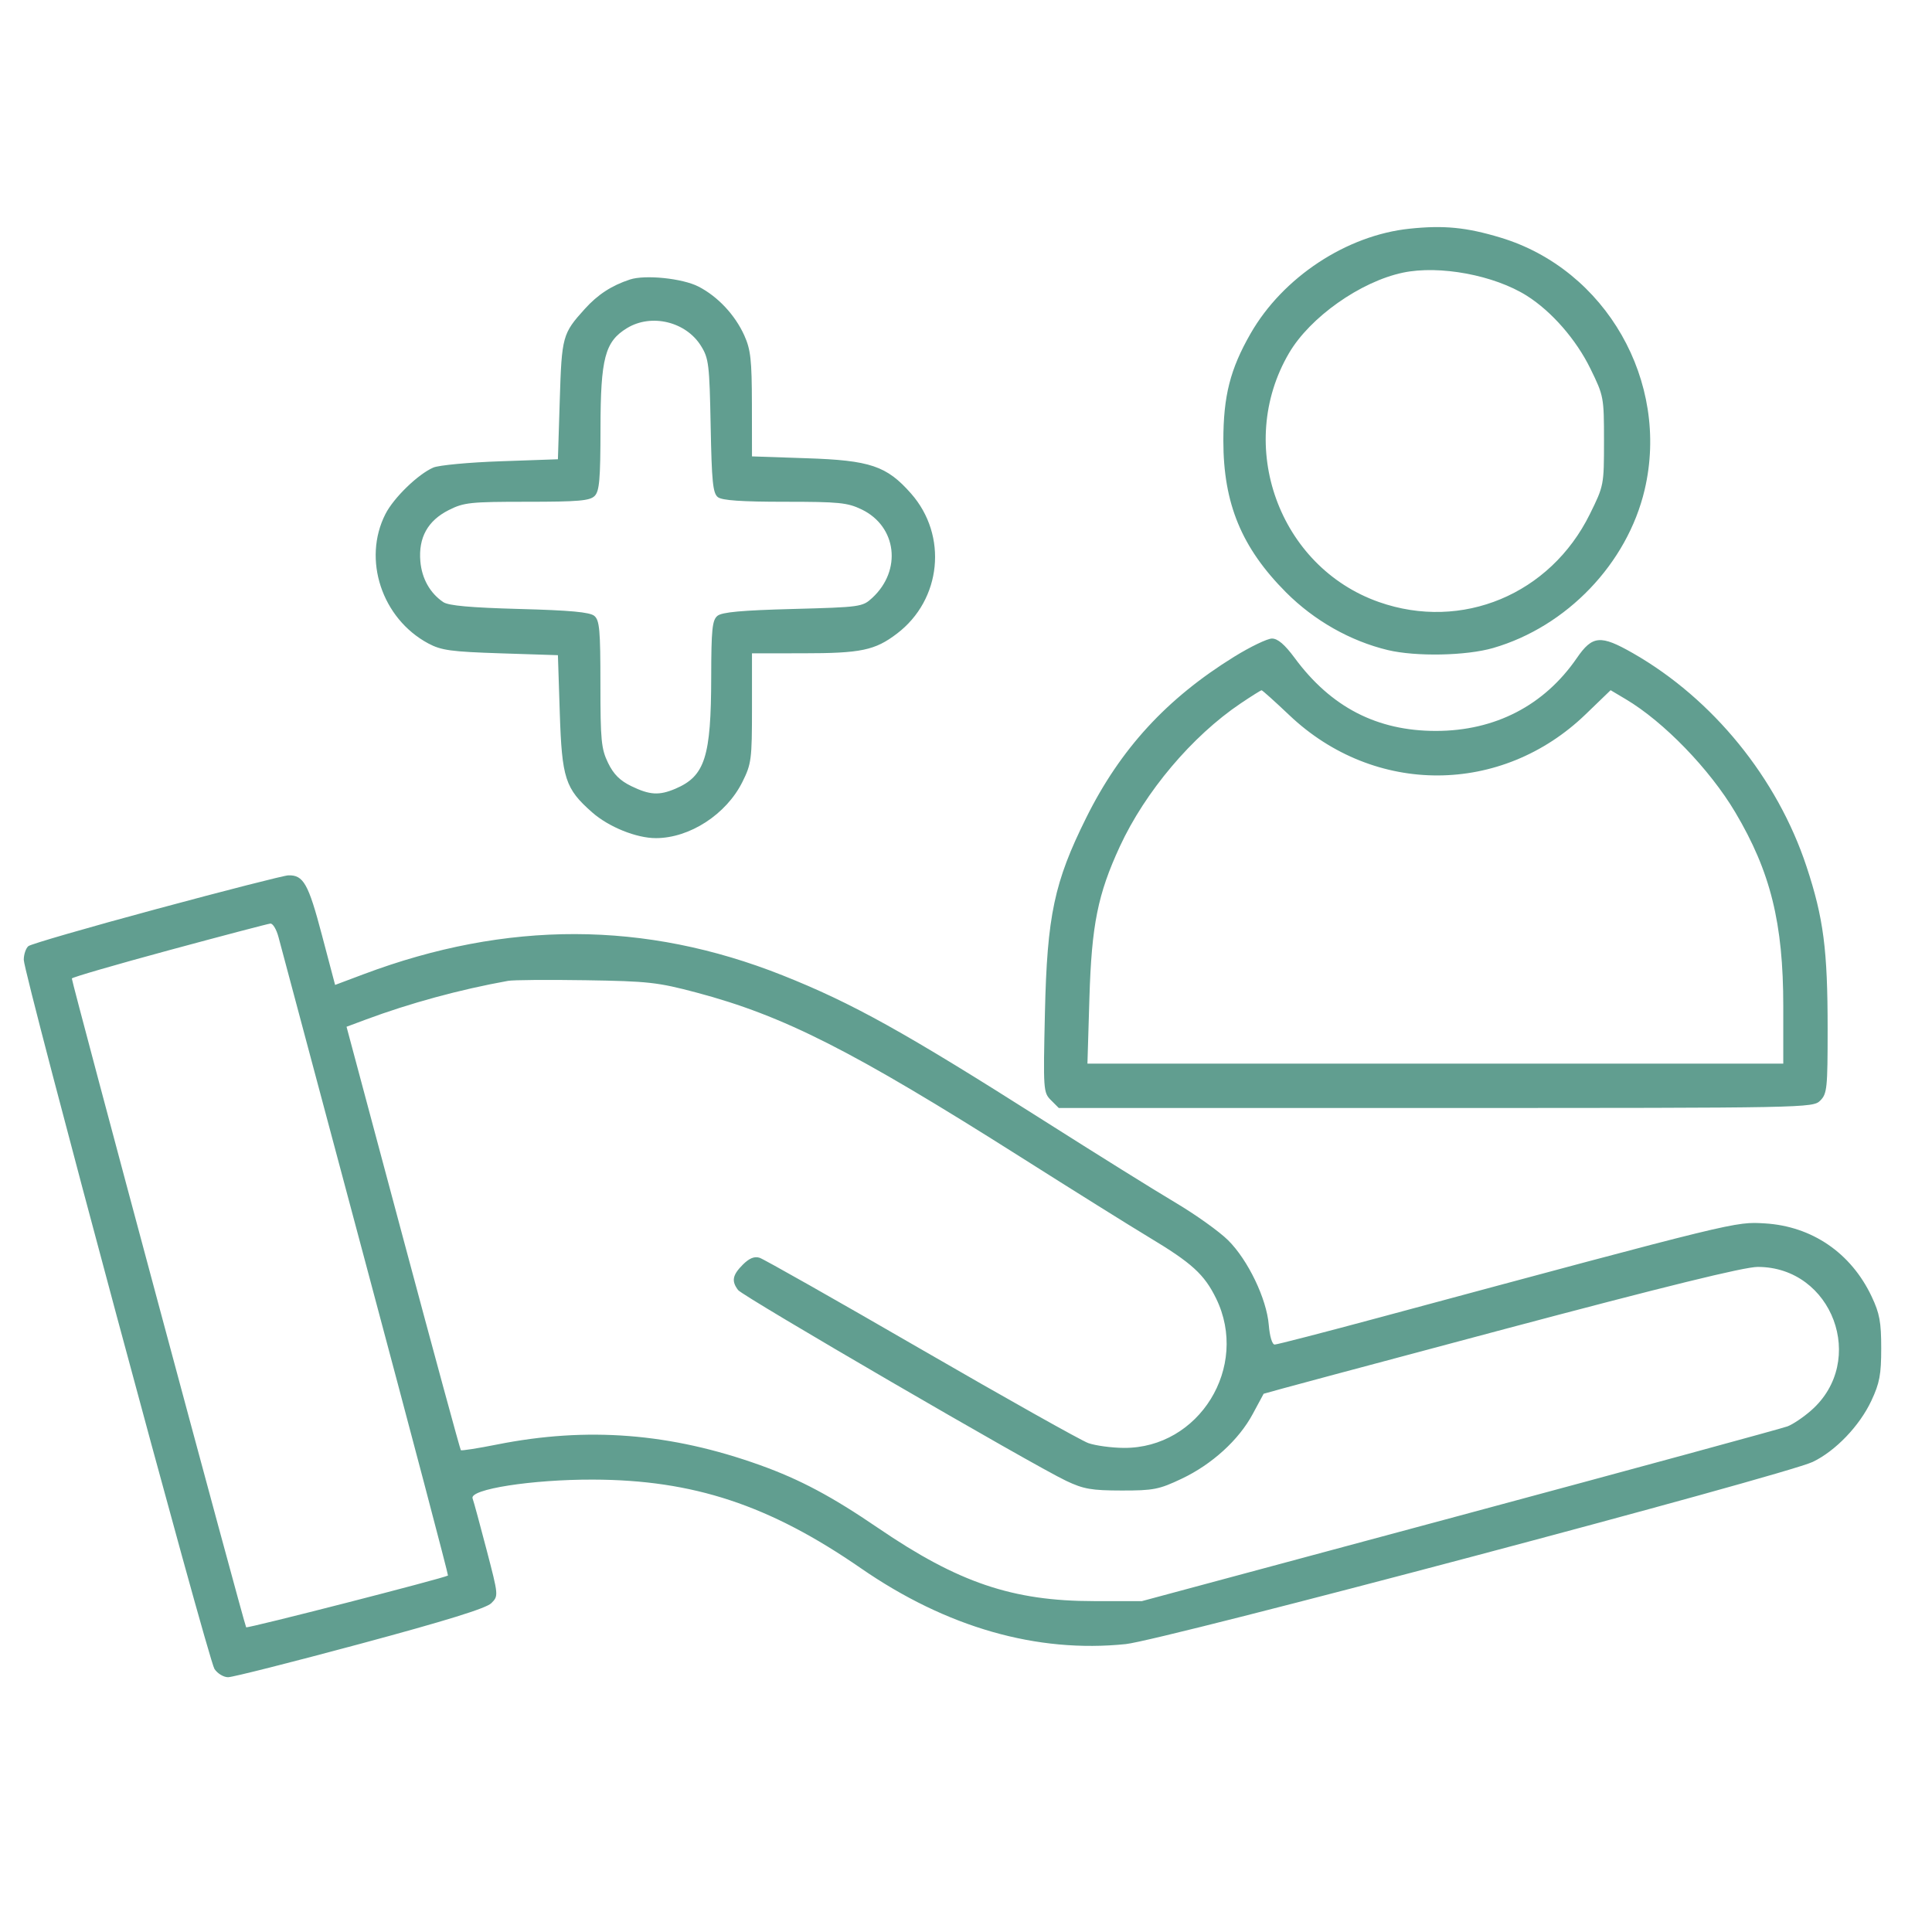 <svg xmlns="http://www.w3.org/2000/svg" width="49" height="49" viewBox="0 0 49 49" fill="none"><g clip-path="url(#clip0_106_253)"><path fill-rule="evenodd" clip-rule="evenodd" d="M35.752 5.8C34.153 5.966 32.538 7.03 31.718 8.459C31.2 9.362 31.027 10.044 31.027 11.179C31.027 12.774 31.491 13.894 32.618 15.025C33.331 15.739 34.246 16.258 35.197 16.487C35.908 16.657 37.186 16.633 37.869 16.435C39.738 15.893 41.271 14.293 41.712 12.422C42.358 9.68 40.73 6.832 38.056 6.026C37.192 5.765 36.621 5.709 35.752 5.8ZM35.582 6.915C34.504 7.142 33.226 8.045 32.693 8.955C31.322 11.293 32.435 14.377 34.973 15.269C37.077 16.009 39.316 15.076 40.321 13.042C40.678 12.319 40.681 12.305 40.681 11.184C40.681 10.073 40.675 10.042 40.337 9.351C39.976 8.612 39.353 7.898 38.724 7.501C37.897 6.979 36.509 6.72 35.582 6.915ZM15.977 7.089C15.512 7.242 15.161 7.47 14.83 7.837C14.266 8.461 14.247 8.53 14.197 10.148L14.15 11.648L12.697 11.699C11.898 11.726 11.13 11.799 10.991 11.858C10.603 12.025 9.986 12.624 9.776 13.036C9.188 14.188 9.685 15.688 10.862 16.319C11.192 16.495 11.439 16.529 12.697 16.57L14.15 16.617L14.197 18.07C14.251 19.744 14.334 20.001 15.019 20.604C15.439 20.974 16.14 21.257 16.634 21.257C17.491 21.257 18.42 20.654 18.829 19.832C19.057 19.374 19.072 19.263 19.072 17.958V16.57L20.361 16.569C21.837 16.569 22.191 16.495 22.749 16.07C23.88 15.211 24.044 13.582 23.107 12.518C22.489 11.816 22.073 11.675 20.455 11.622L19.072 11.575L19.07 10.252C19.068 9.125 19.039 8.867 18.877 8.507C18.641 7.985 18.205 7.52 17.715 7.268C17.311 7.06 16.364 6.962 15.977 7.089ZM15.902 8.322C15.343 8.663 15.232 9.083 15.23 10.868C15.228 12.162 15.203 12.457 15.081 12.579C14.959 12.701 14.666 12.726 13.366 12.726C11.927 12.726 11.765 12.743 11.381 12.937C10.848 13.205 10.61 13.636 10.661 14.235C10.698 14.674 10.907 15.045 11.244 15.272C11.377 15.361 11.936 15.411 13.175 15.445C14.459 15.479 14.959 15.525 15.073 15.62C15.206 15.731 15.228 15.976 15.228 17.349C15.228 18.772 15.249 18.992 15.421 19.347C15.561 19.637 15.724 19.799 16.013 19.939C16.481 20.166 16.718 20.179 17.13 20.004C17.88 19.684 18.035 19.201 18.038 17.167C18.04 15.965 18.064 15.729 18.195 15.62C18.309 15.525 18.812 15.479 20.11 15.445C21.826 15.399 21.876 15.392 22.123 15.163C22.878 14.466 22.746 13.354 21.858 12.923C21.494 12.747 21.284 12.726 19.904 12.726C18.81 12.726 18.314 12.692 18.207 12.609C18.08 12.511 18.051 12.218 18.024 10.804C17.994 9.247 17.976 9.09 17.78 8.775C17.398 8.157 16.52 7.945 15.902 8.322ZM31.302 16.656C29.592 17.714 28.415 18.994 27.548 20.742C26.737 22.374 26.558 23.221 26.502 25.676C26.457 27.648 26.461 27.709 26.654 27.902L26.853 28.101H36.416C45.853 28.101 45.98 28.099 46.166 27.913C46.339 27.74 46.353 27.601 46.353 26.092C46.353 24.086 46.249 23.283 45.818 21.979C45.077 19.736 43.444 17.727 41.418 16.568C40.594 16.097 40.388 16.114 39.992 16.69C39.164 17.894 37.917 18.538 36.416 18.538C34.925 18.538 33.758 17.936 32.838 16.69C32.584 16.346 32.407 16.195 32.26 16.195C32.144 16.195 31.713 16.402 31.302 16.656ZM31.466 17.84C30.234 18.669 29.043 20.081 28.401 21.47C27.842 22.681 27.686 23.457 27.63 25.312L27.58 26.976H36.404H45.228V25.519C45.228 23.41 44.905 22.108 44.01 20.601C43.36 19.506 42.196 18.305 41.234 17.734L40.849 17.505L40.218 18.114C38.085 20.175 34.859 20.186 32.702 18.14C32.335 17.792 32.018 17.507 31.997 17.507C31.977 17.507 31.738 17.657 31.466 17.84ZM3.978 23.053C2.251 23.518 0.785 23.943 0.72 23.996C0.656 24.049 0.603 24.205 0.603 24.343C0.603 24.701 5.275 42.074 5.439 42.328C5.515 42.444 5.67 42.538 5.785 42.538C5.9 42.538 7.407 42.157 9.134 41.692C11.315 41.105 12.331 40.79 12.46 40.661C12.645 40.476 12.645 40.471 12.34 39.304C12.172 38.659 12.013 38.075 11.986 38.004C11.896 37.771 13.488 37.522 15.04 37.526C17.586 37.533 19.515 38.171 21.837 39.776C24.007 41.275 26.298 41.931 28.552 41.698C29.476 41.603 45.271 37.413 45.976 37.077C46.552 36.801 47.163 36.164 47.462 35.526C47.672 35.078 47.712 34.862 47.712 34.195C47.712 33.532 47.672 33.311 47.469 32.882C46.947 31.777 45.956 31.1 44.759 31.028C44.004 30.983 44.084 30.964 35.013 33.407C33.596 33.789 32.389 34.101 32.329 34.101C32.265 34.101 32.203 33.895 32.179 33.603C32.124 32.939 31.653 31.958 31.149 31.457C30.926 31.235 30.322 30.804 29.806 30.498C29.291 30.193 27.793 29.259 26.478 28.424C22.931 26.171 21.616 25.44 19.848 24.737C16.362 23.351 12.855 23.342 9.215 24.711L8.499 24.98L8.162 23.705C7.821 22.412 7.695 22.189 7.312 22.201C7.205 22.204 5.705 22.587 3.978 23.053ZM4.283 24.101C2.929 24.468 1.822 24.789 1.822 24.817C1.822 24.925 6.203 41.232 6.243 41.272C6.276 41.305 11.265 40.026 11.362 39.959C11.376 39.95 10.435 36.381 9.271 32.029C8.107 27.677 7.114 23.958 7.063 23.765C7.012 23.572 6.92 23.418 6.857 23.424C6.795 23.43 5.636 23.735 4.283 24.101ZM12.884 24.877C11.654 25.099 10.396 25.442 9.266 25.863L8.789 26.041L10.222 31.394C11.01 34.338 11.67 36.761 11.688 36.78C11.706 36.798 12.12 36.733 12.607 36.636C14.898 36.18 17.013 36.346 19.282 37.161C20.292 37.524 21.098 37.953 22.273 38.755C24.305 40.141 25.683 40.607 27.744 40.608H28.962L37.025 38.439C41.459 37.246 45.199 36.228 45.335 36.176C45.471 36.125 45.741 35.943 45.935 35.772C47.364 34.517 46.476 32.132 44.58 32.132C44.236 32.132 42.245 32.622 38.072 33.732C34.765 34.612 32.055 35.34 32.049 35.349C32.043 35.359 31.919 35.589 31.773 35.861C31.421 36.519 30.739 37.14 29.968 37.505C29.396 37.776 29.255 37.804 28.447 37.803C27.682 37.802 27.483 37.767 27.041 37.558C26.184 37.151 18.846 32.884 18.72 32.719C18.547 32.492 18.576 32.339 18.839 32.075C19.003 31.911 19.133 31.858 19.265 31.9C19.37 31.933 21.214 32.977 23.363 34.221C25.512 35.464 27.42 36.535 27.601 36.6C27.783 36.664 28.188 36.72 28.502 36.722C30.414 36.736 31.692 34.667 30.843 32.931C30.544 32.32 30.227 32.032 29.139 31.379C28.681 31.104 27.209 30.184 25.869 29.335C21.625 26.648 19.881 25.763 17.666 25.174C16.678 24.912 16.441 24.886 14.853 24.861C13.899 24.846 13.013 24.853 12.884 24.877Z" fill="#619E90"></path></g><defs><clipPath id="clip0_106_253"><rect width="48" height="48" fill="white" transform="translate(0.134 0.07)"></rect></clipPath></defs></svg>